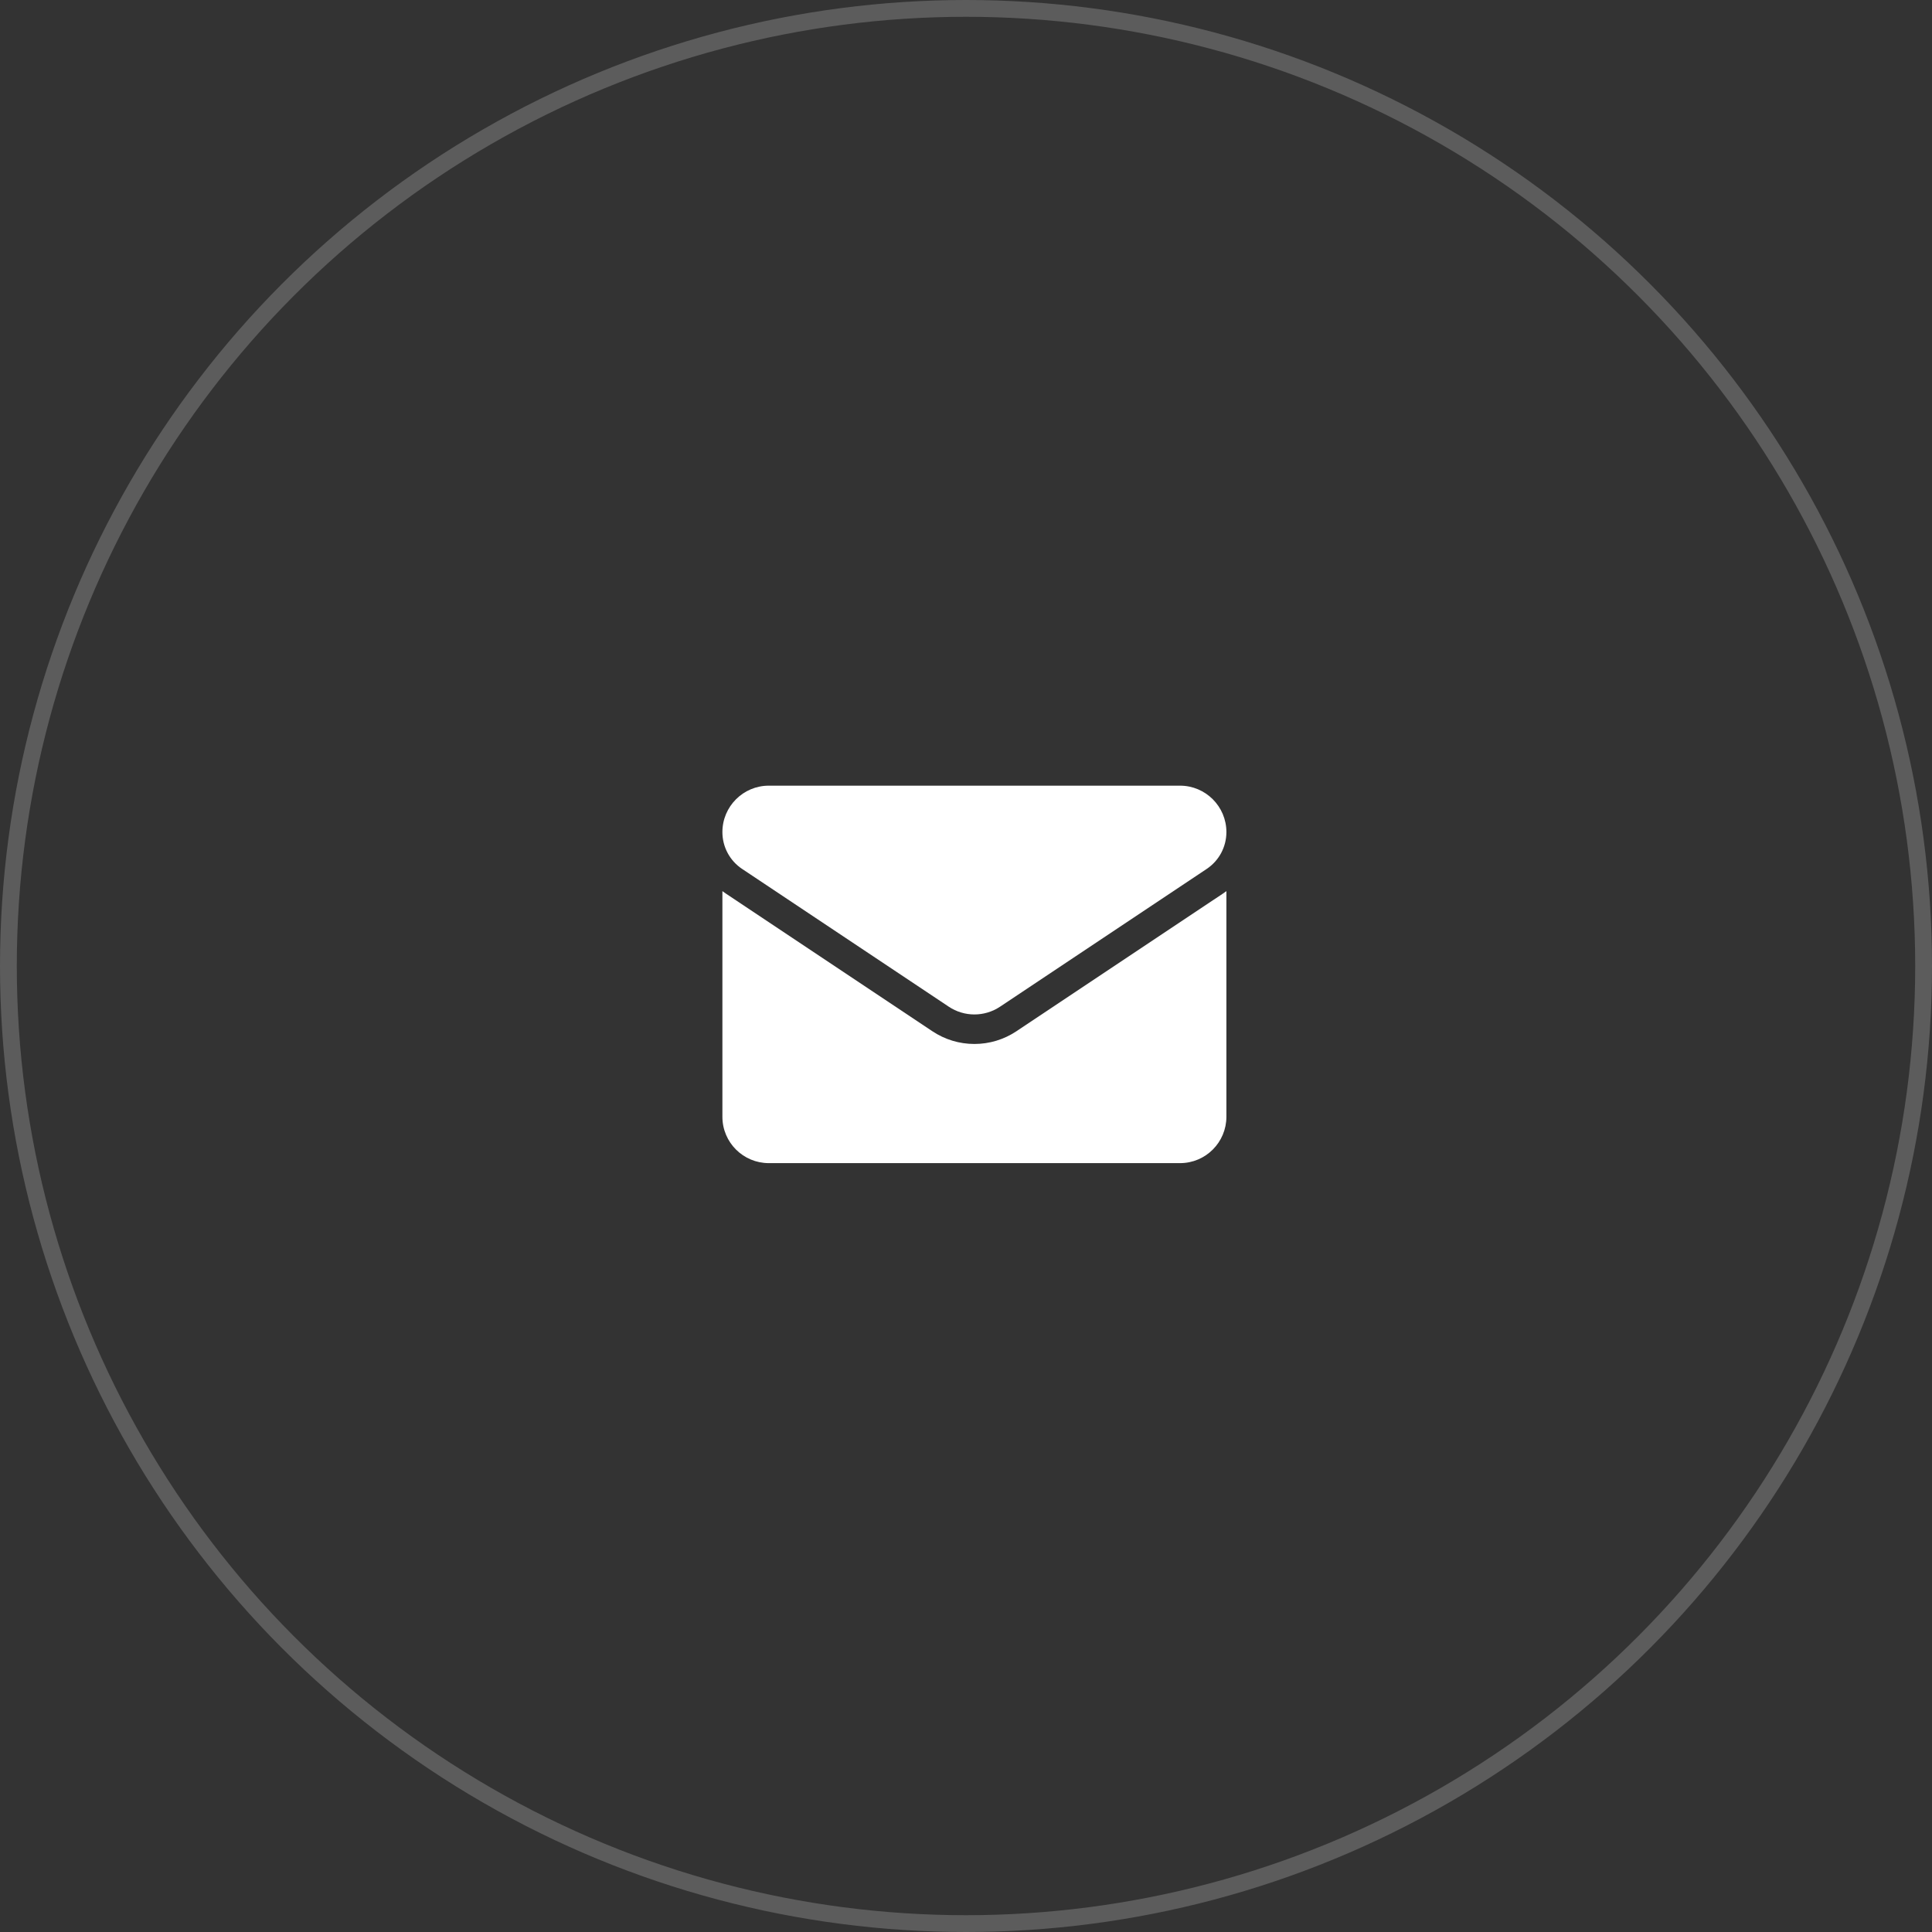 <svg width="115" height="115" viewBox="0 0 115 115" fill="none" xmlns="http://www.w3.org/2000/svg">
<rect x="0" y="0" width="115" height="115" fill="#333333" stroke="none"/>
<circle cx="57.5" cy="57.5" r="57" stroke="white" stroke-opacity="0.2"/>
<g clip-path="url(#clip0_43_15)">
<path d="M60.507 61.38C59.761 61.878 58.894 62.141 58 62.141C57.106 62.141 56.239 61.878 55.493 61.38L43.2 53.185C43.132 53.139 43.065 53.092 43 53.043V66.472C43 68.012 44.249 69.234 45.762 69.234H70.238C71.778 69.234 73 67.985 73 66.472V53.043C72.935 53.092 72.868 53.139 72.8 53.185L60.507 61.38Z" fill="white"/>
<path d="M44.175 51.723L56.468 59.918C56.933 60.229 57.467 60.384 58 60.384C58.533 60.384 59.067 60.229 59.532 59.918L71.825 51.723C72.561 51.233 73 50.412 73 49.527C73 48.005 71.761 46.766 70.239 46.766H45.761C44.239 46.766 43 48.005 43 49.528C43 50.412 43.439 51.233 44.175 51.723Z" fill="white"/>
</g>
<defs>
<clipPath id="clip0_43_15">
<rect width="30" height="30" fill="white" transform="translate(43 43)"/>
</clipPath>
</defs>
</svg>
